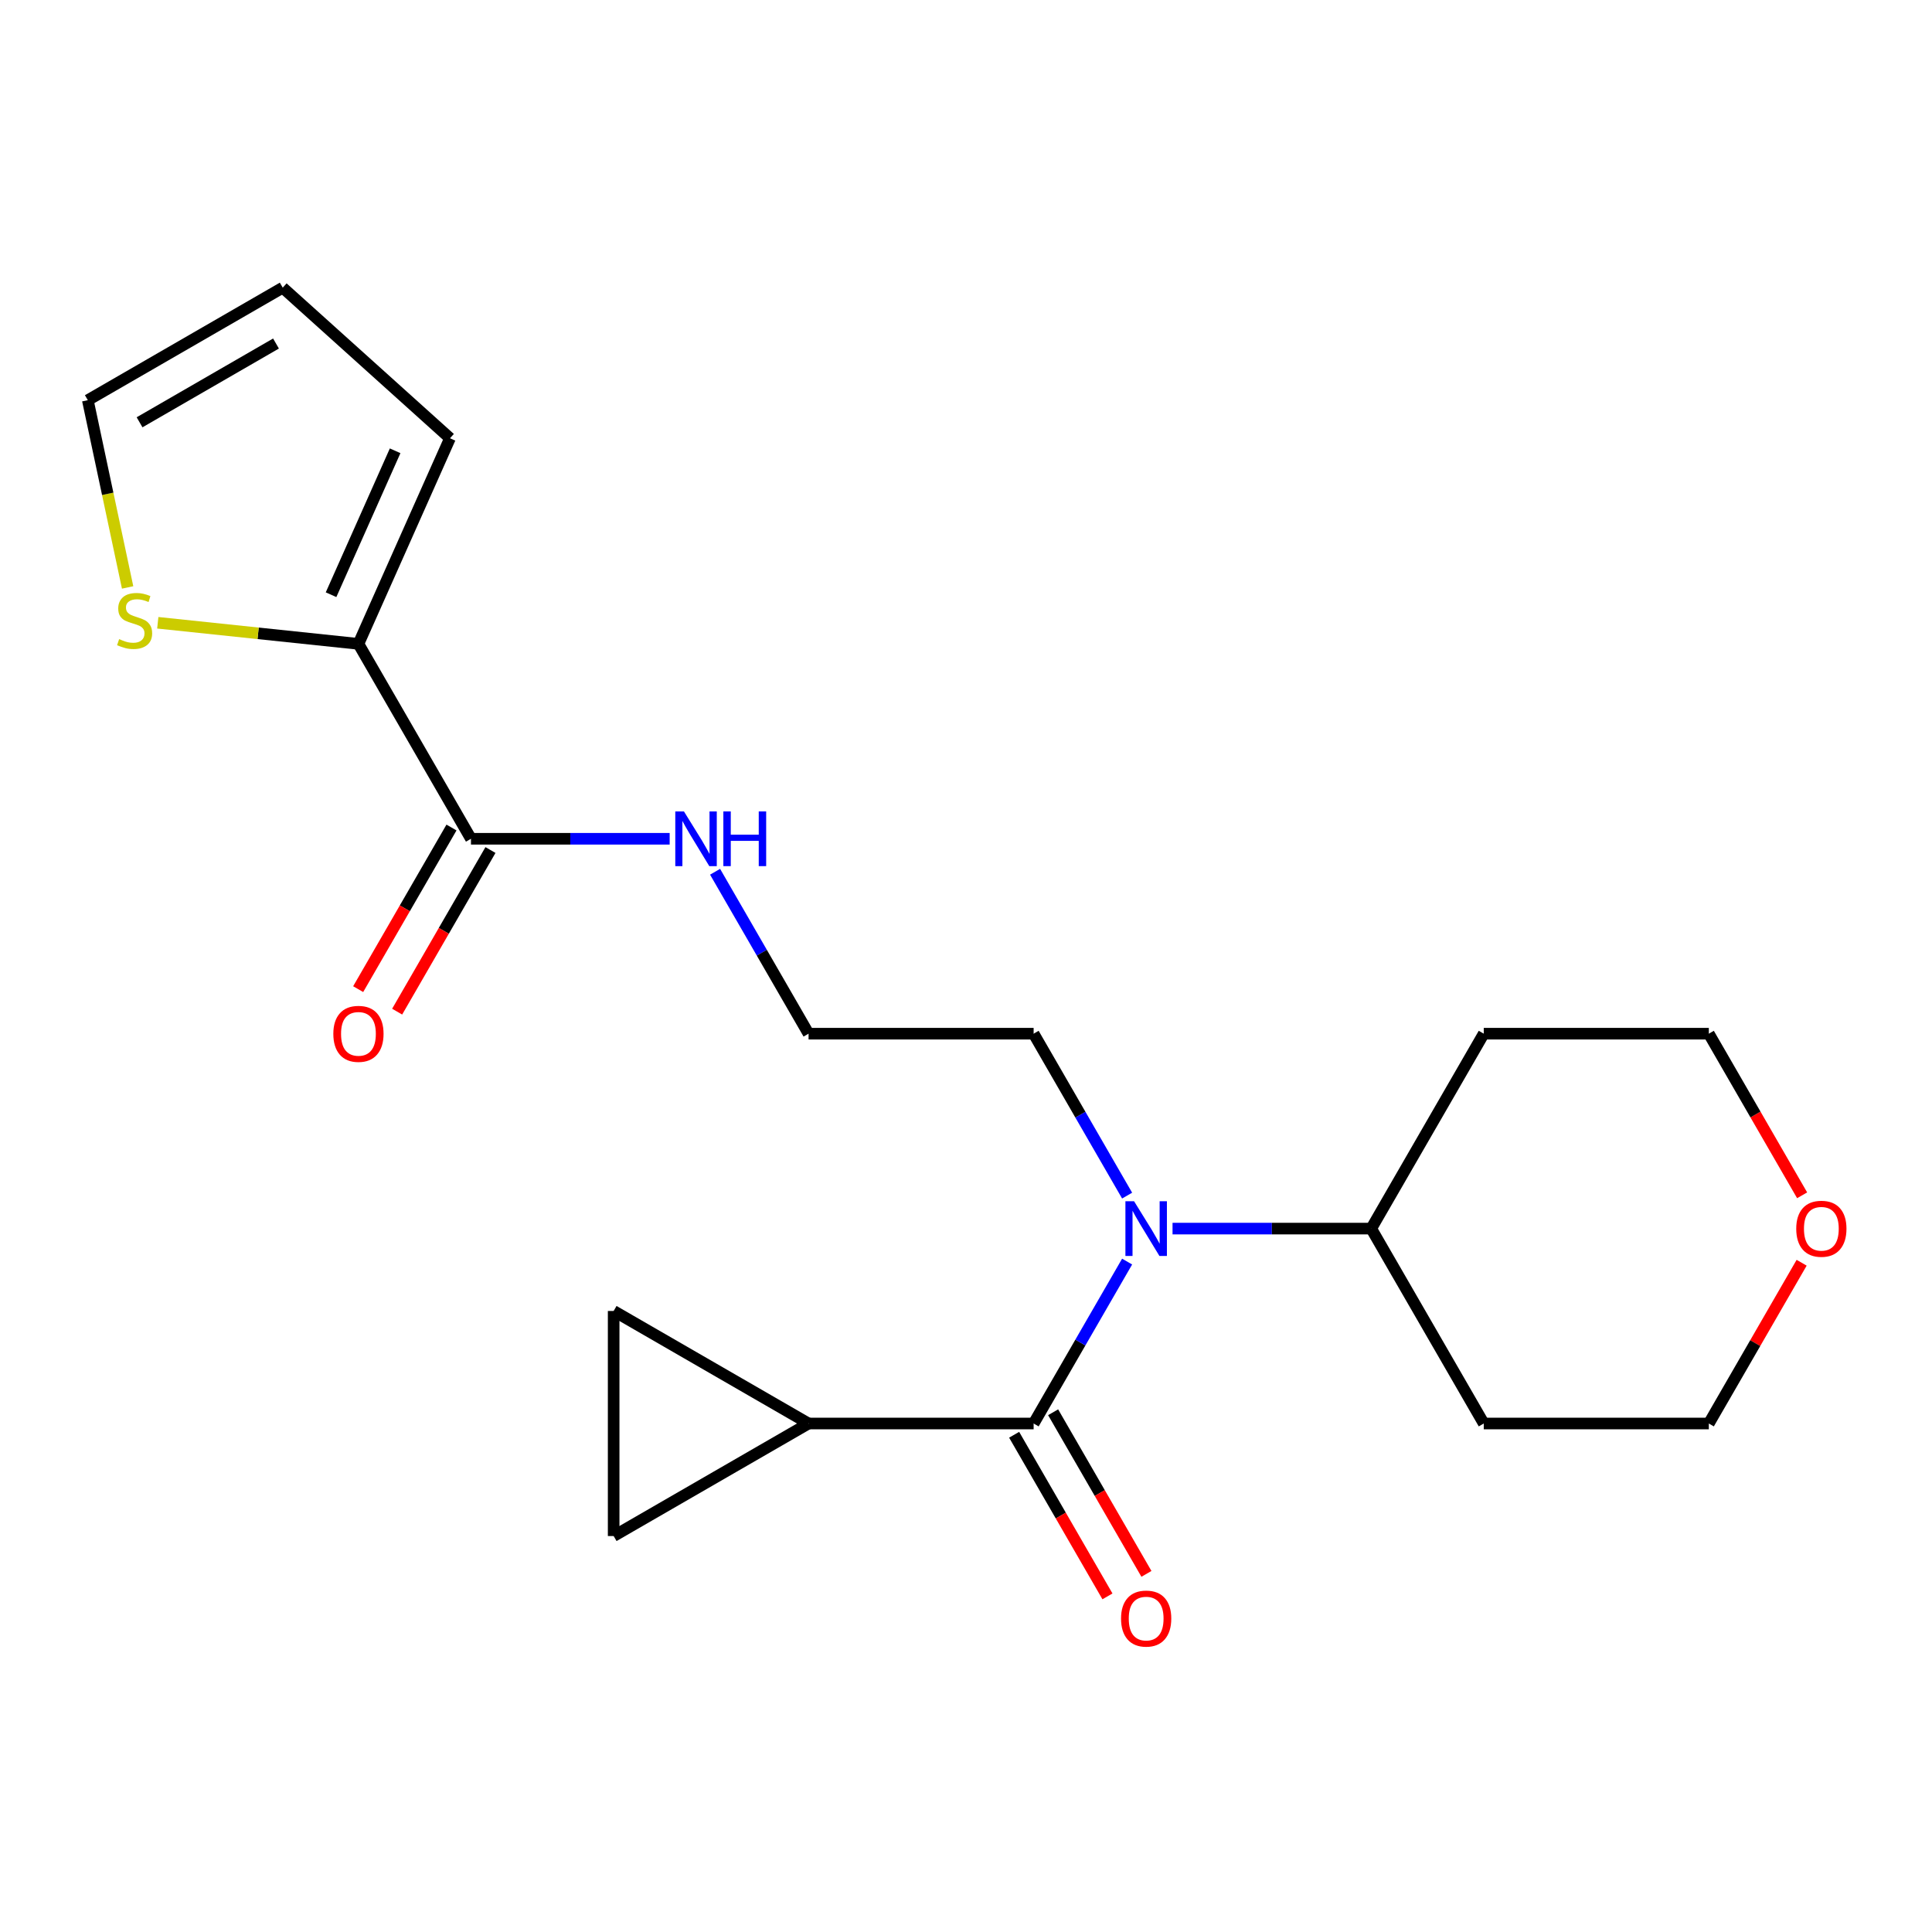 <?xml version='1.0' encoding='iso-8859-1'?>
<svg version='1.1' baseProfile='full'
              xmlns='http://www.w3.org/2000/svg'
                      xmlns:rdkit='http://www.rdkit.org/xml'
                      xmlns:xlink='http://www.w3.org/1999/xlink'
                  xml:space='preserve'
width='1000px' height='1000px' viewBox='0 0 1000 1000'>
<!-- END OF HEADER -->
<rect style='opacity:1.0;fill:#FFFFFF;stroke:none' width='1000' height='1000' x='0' y='0'> </rect>
<path class='bond-0' d='M 535.006,736.805 L 559.201,694.898' style='fill:none;fill-rule:evenodd;stroke:#000000;stroke-width:6px;stroke-linecap:butt;stroke-linejoin:miter;stroke-opacity:1' />
<path class='bond-0' d='M 559.201,694.898 L 583.395,652.992' style='fill:none;fill-rule:evenodd;stroke:#0000FF;stroke-width:6px;stroke-linecap:butt;stroke-linejoin:miter;stroke-opacity:1' />
<path class='bond-1' d='M 535.006,736.805 L 418.514,736.805' style='fill:none;fill-rule:evenodd;stroke:#000000;stroke-width:6px;stroke-linecap:butt;stroke-linejoin:miter;stroke-opacity:1' />
<path class='bond-7' d='M 524.917,742.63 L 549.066,784.456' style='fill:none;fill-rule:evenodd;stroke:#000000;stroke-width:6px;stroke-linecap:butt;stroke-linejoin:miter;stroke-opacity:1' />
<path class='bond-7' d='M 549.066,784.456 L 573.215,826.283' style='fill:none;fill-rule:evenodd;stroke:#FF0000;stroke-width:6px;stroke-linecap:butt;stroke-linejoin:miter;stroke-opacity:1' />
<path class='bond-7' d='M 545.095,730.98 L 569.243,772.807' style='fill:none;fill-rule:evenodd;stroke:#000000;stroke-width:6px;stroke-linecap:butt;stroke-linejoin:miter;stroke-opacity:1' />
<path class='bond-7' d='M 569.243,772.807 L 593.392,814.633' style='fill:none;fill-rule:evenodd;stroke:#FF0000;stroke-width:6px;stroke-linecap:butt;stroke-linejoin:miter;stroke-opacity:1' />
<path class='bond-8' d='M 606.904,635.92 L 658.324,635.92' style='fill:none;fill-rule:evenodd;stroke:#0000FF;stroke-width:6px;stroke-linecap:butt;stroke-linejoin:miter;stroke-opacity:1' />
<path class='bond-8' d='M 658.324,635.92 L 709.745,635.92' style='fill:none;fill-rule:evenodd;stroke:#000000;stroke-width:6px;stroke-linecap:butt;stroke-linejoin:miter;stroke-opacity:1' />
<path class='bond-15' d='M 583.395,618.847 L 559.201,576.941' style='fill:none;fill-rule:evenodd;stroke:#0000FF;stroke-width:6px;stroke-linecap:butt;stroke-linejoin:miter;stroke-opacity:1' />
<path class='bond-15' d='M 559.201,576.941 L 535.006,535.034' style='fill:none;fill-rule:evenodd;stroke:#000000;stroke-width:6px;stroke-linecap:butt;stroke-linejoin:miter;stroke-opacity:1' />
<path class='bond-4' d='M 418.514,736.805 L 317.628,795.051' style='fill:none;fill-rule:evenodd;stroke:#000000;stroke-width:6px;stroke-linecap:butt;stroke-linejoin:miter;stroke-opacity:1' />
<path class='bond-5' d='M 418.514,736.805 L 317.628,678.559' style='fill:none;fill-rule:evenodd;stroke:#000000;stroke-width:6px;stroke-linecap:butt;stroke-linejoin:miter;stroke-opacity:1' />
<path class='bond-2' d='M 185.529,333.263 L 243.775,434.149' style='fill:none;fill-rule:evenodd;stroke:#000000;stroke-width:6px;stroke-linecap:butt;stroke-linejoin:miter;stroke-opacity:1' />
<path class='bond-6' d='M 185.529,333.263 L 133.598,327.805' style='fill:none;fill-rule:evenodd;stroke:#000000;stroke-width:6px;stroke-linecap:butt;stroke-linejoin:miter;stroke-opacity:1' />
<path class='bond-6' d='M 133.598,327.805 L 81.667,322.347' style='fill:none;fill-rule:evenodd;stroke:#CCCC00;stroke-width:6px;stroke-linecap:butt;stroke-linejoin:miter;stroke-opacity:1' />
<path class='bond-9' d='M 185.529,333.263 L 232.911,226.842' style='fill:none;fill-rule:evenodd;stroke:#000000;stroke-width:6px;stroke-linecap:butt;stroke-linejoin:miter;stroke-opacity:1' />
<path class='bond-9' d='M 171.352,307.824 L 204.519,233.329' style='fill:none;fill-rule:evenodd;stroke:#000000;stroke-width:6px;stroke-linecap:butt;stroke-linejoin:miter;stroke-opacity:1' />
<path class='bond-3' d='M 243.775,434.149 L 295.195,434.149' style='fill:none;fill-rule:evenodd;stroke:#000000;stroke-width:6px;stroke-linecap:butt;stroke-linejoin:miter;stroke-opacity:1' />
<path class='bond-3' d='M 295.195,434.149 L 346.615,434.149' style='fill:none;fill-rule:evenodd;stroke:#0000FF;stroke-width:6px;stroke-linecap:butt;stroke-linejoin:miter;stroke-opacity:1' />
<path class='bond-11' d='M 233.687,428.324 L 209.538,470.151' style='fill:none;fill-rule:evenodd;stroke:#000000;stroke-width:6px;stroke-linecap:butt;stroke-linejoin:miter;stroke-opacity:1' />
<path class='bond-11' d='M 209.538,470.151 L 185.389,511.977' style='fill:none;fill-rule:evenodd;stroke:#FF0000;stroke-width:6px;stroke-linecap:butt;stroke-linejoin:miter;stroke-opacity:1' />
<path class='bond-11' d='M 253.864,439.973 L 229.715,481.8' style='fill:none;fill-rule:evenodd;stroke:#000000;stroke-width:6px;stroke-linecap:butt;stroke-linejoin:miter;stroke-opacity:1' />
<path class='bond-11' d='M 229.715,481.8 L 205.566,523.627' style='fill:none;fill-rule:evenodd;stroke:#FF0000;stroke-width:6px;stroke-linecap:butt;stroke-linejoin:miter;stroke-opacity:1' />
<path class='bond-21' d='M 317.628,795.051 L 317.628,678.559' style='fill:none;fill-rule:evenodd;stroke:#000000;stroke-width:6px;stroke-linecap:butt;stroke-linejoin:miter;stroke-opacity:1' />
<path class='bond-10' d='M 66.054,304.054 L 55.754,255.597' style='fill:none;fill-rule:evenodd;stroke:#CCCC00;stroke-width:6px;stroke-linecap:butt;stroke-linejoin:miter;stroke-opacity:1' />
<path class='bond-10' d='M 55.754,255.597 L 45.455,207.14' style='fill:none;fill-rule:evenodd;stroke:#000000;stroke-width:6px;stroke-linecap:butt;stroke-linejoin:miter;stroke-opacity:1' />
<path class='bond-16' d='M 709.745,635.92 L 767.991,535.034' style='fill:none;fill-rule:evenodd;stroke:#000000;stroke-width:6px;stroke-linecap:butt;stroke-linejoin:miter;stroke-opacity:1' />
<path class='bond-17' d='M 709.745,635.92 L 767.991,736.805' style='fill:none;fill-rule:evenodd;stroke:#000000;stroke-width:6px;stroke-linecap:butt;stroke-linejoin:miter;stroke-opacity:1' />
<path class='bond-12' d='M 232.911,226.842 L 146.34,148.894' style='fill:none;fill-rule:evenodd;stroke:#000000;stroke-width:6px;stroke-linecap:butt;stroke-linejoin:miter;stroke-opacity:1' />
<path class='bond-23' d='M 45.455,207.14 L 146.34,148.894' style='fill:none;fill-rule:evenodd;stroke:#000000;stroke-width:6px;stroke-linecap:butt;stroke-linejoin:miter;stroke-opacity:1' />
<path class='bond-23' d='M 72.237,218.58 L 142.856,177.808' style='fill:none;fill-rule:evenodd;stroke:#000000;stroke-width:6px;stroke-linecap:butt;stroke-linejoin:miter;stroke-opacity:1' />
<path class='bond-13' d='M 370.124,451.221 L 394.319,493.128' style='fill:none;fill-rule:evenodd;stroke:#0000FF;stroke-width:6px;stroke-linecap:butt;stroke-linejoin:miter;stroke-opacity:1' />
<path class='bond-13' d='M 394.319,493.128 L 418.514,535.034' style='fill:none;fill-rule:evenodd;stroke:#000000;stroke-width:6px;stroke-linecap:butt;stroke-linejoin:miter;stroke-opacity:1' />
<path class='bond-14' d='M 932.526,653.592 L 908.505,695.198' style='fill:none;fill-rule:evenodd;stroke:#FF0000;stroke-width:6px;stroke-linecap:butt;stroke-linejoin:miter;stroke-opacity:1' />
<path class='bond-14' d='M 908.505,695.198 L 884.483,736.805' style='fill:none;fill-rule:evenodd;stroke:#000000;stroke-width:6px;stroke-linecap:butt;stroke-linejoin:miter;stroke-opacity:1' />
<path class='bond-22' d='M 932.78,618.687 L 908.632,576.861' style='fill:none;fill-rule:evenodd;stroke:#FF0000;stroke-width:6px;stroke-linecap:butt;stroke-linejoin:miter;stroke-opacity:1' />
<path class='bond-22' d='M 908.632,576.861 L 884.483,535.034' style='fill:none;fill-rule:evenodd;stroke:#000000;stroke-width:6px;stroke-linecap:butt;stroke-linejoin:miter;stroke-opacity:1' />
<path class='bond-18' d='M 535.006,535.034 L 418.514,535.034' style='fill:none;fill-rule:evenodd;stroke:#000000;stroke-width:6px;stroke-linecap:butt;stroke-linejoin:miter;stroke-opacity:1' />
<path class='bond-20' d='M 767.991,535.034 L 884.483,535.034' style='fill:none;fill-rule:evenodd;stroke:#000000;stroke-width:6px;stroke-linecap:butt;stroke-linejoin:miter;stroke-opacity:1' />
<path class='bond-19' d='M 767.991,736.805 L 884.483,736.805' style='fill:none;fill-rule:evenodd;stroke:#000000;stroke-width:6px;stroke-linecap:butt;stroke-linejoin:miter;stroke-opacity:1' />
<path  class='atom-1' d='M 586.992 621.76
L 596.272 636.76
Q 597.192 638.24, 598.672 640.92
Q 600.152 643.6, 600.232 643.76
L 600.232 621.76
L 603.992 621.76
L 603.992 650.08
L 600.112 650.08
L 590.152 633.68
Q 588.992 631.76, 587.752 629.56
Q 586.552 627.36, 586.192 626.68
L 586.192 650.08
L 582.512 650.08
L 582.512 621.76
L 586.992 621.76
' fill='#0000FF'/>
<path  class='atom-7' d='M 61.675 330.807
Q 61.995 330.927, 63.315 331.487
Q 64.635 332.047, 66.075 332.407
Q 67.555 332.727, 68.995 332.727
Q 71.675 332.727, 73.235 331.447
Q 74.795 330.127, 74.795 327.847
Q 74.795 326.287, 73.995 325.327
Q 73.235 324.367, 72.035 323.847
Q 70.835 323.327, 68.835 322.727
Q 66.315 321.967, 64.795 321.247
Q 63.315 320.527, 62.235 319.007
Q 61.195 317.487, 61.195 314.927
Q 61.195 311.367, 63.595 309.167
Q 66.035 306.967, 70.835 306.967
Q 74.115 306.967, 77.835 308.527
L 76.915 311.607
Q 73.515 310.207, 70.955 310.207
Q 68.195 310.207, 66.675 311.367
Q 65.155 312.487, 65.195 314.447
Q 65.195 315.967, 65.955 316.887
Q 66.755 317.807, 67.875 318.327
Q 69.035 318.847, 70.955 319.447
Q 73.515 320.247, 75.035 321.047
Q 76.555 321.847, 77.635 323.487
Q 78.755 325.087, 78.755 327.847
Q 78.755 331.767, 76.115 333.887
Q 73.515 335.967, 69.155 335.967
Q 66.635 335.967, 64.715 335.407
Q 62.835 334.887, 60.595 333.967
L 61.675 330.807
' fill='#CCCC00'/>
<path  class='atom-8' d='M 580.252 837.77
Q 580.252 830.97, 583.612 827.17
Q 586.972 823.37, 593.252 823.37
Q 599.532 823.37, 602.892 827.17
Q 606.252 830.97, 606.252 837.77
Q 606.252 844.65, 602.852 848.57
Q 599.452 852.45, 593.252 852.45
Q 587.012 852.45, 583.612 848.57
Q 580.252 844.69, 580.252 837.77
M 593.252 849.25
Q 597.572 849.25, 599.892 846.37
Q 602.252 843.45, 602.252 837.77
Q 602.252 832.21, 599.892 829.41
Q 597.572 826.57, 593.252 826.57
Q 588.932 826.57, 586.572 829.37
Q 584.252 832.17, 584.252 837.77
Q 584.252 843.49, 586.572 846.37
Q 588.932 849.25, 593.252 849.25
' fill='#FF0000'/>
<path  class='atom-12' d='M 172.529 535.114
Q 172.529 528.314, 175.889 524.514
Q 179.249 520.714, 185.529 520.714
Q 191.809 520.714, 195.169 524.514
Q 198.529 528.314, 198.529 535.114
Q 198.529 541.994, 195.129 545.914
Q 191.729 549.794, 185.529 549.794
Q 179.289 549.794, 175.889 545.914
Q 172.529 542.034, 172.529 535.114
M 185.529 546.594
Q 189.849 546.594, 192.169 543.714
Q 194.529 540.794, 194.529 535.114
Q 194.529 529.554, 192.169 526.754
Q 189.849 523.914, 185.529 523.914
Q 181.209 523.914, 178.849 526.714
Q 176.529 529.514, 176.529 535.114
Q 176.529 540.834, 178.849 543.714
Q 181.209 546.594, 185.529 546.594
' fill='#FF0000'/>
<path  class='atom-14' d='M 354.007 419.989
L 363.287 434.989
Q 364.207 436.469, 365.687 439.149
Q 367.167 441.829, 367.247 441.989
L 367.247 419.989
L 371.007 419.989
L 371.007 448.309
L 367.127 448.309
L 357.167 431.909
Q 356.007 429.989, 354.767 427.789
Q 353.567 425.589, 353.207 424.909
L 353.207 448.309
L 349.527 448.309
L 349.527 419.989
L 354.007 419.989
' fill='#0000FF'/>
<path  class='atom-14' d='M 374.407 419.989
L 378.247 419.989
L 378.247 432.029
L 392.727 432.029
L 392.727 419.989
L 396.567 419.989
L 396.567 448.309
L 392.727 448.309
L 392.727 435.229
L 378.247 435.229
L 378.247 448.309
L 374.407 448.309
L 374.407 419.989
' fill='#0000FF'/>
<path  class='atom-15' d='M 929.729 636
Q 929.729 629.2, 933.089 625.4
Q 936.449 621.6, 942.729 621.6
Q 949.009 621.6, 952.369 625.4
Q 955.729 629.2, 955.729 636
Q 955.729 642.88, 952.329 646.8
Q 948.929 650.68, 942.729 650.68
Q 936.489 650.68, 933.089 646.8
Q 929.729 642.92, 929.729 636
M 942.729 647.48
Q 947.049 647.48, 949.369 644.6
Q 951.729 641.68, 951.729 636
Q 951.729 630.44, 949.369 627.64
Q 947.049 624.8, 942.729 624.8
Q 938.409 624.8, 936.049 627.6
Q 933.729 630.4, 933.729 636
Q 933.729 641.72, 936.049 644.6
Q 938.409 647.48, 942.729 647.48
' fill='#FF0000'/>
</svg>

